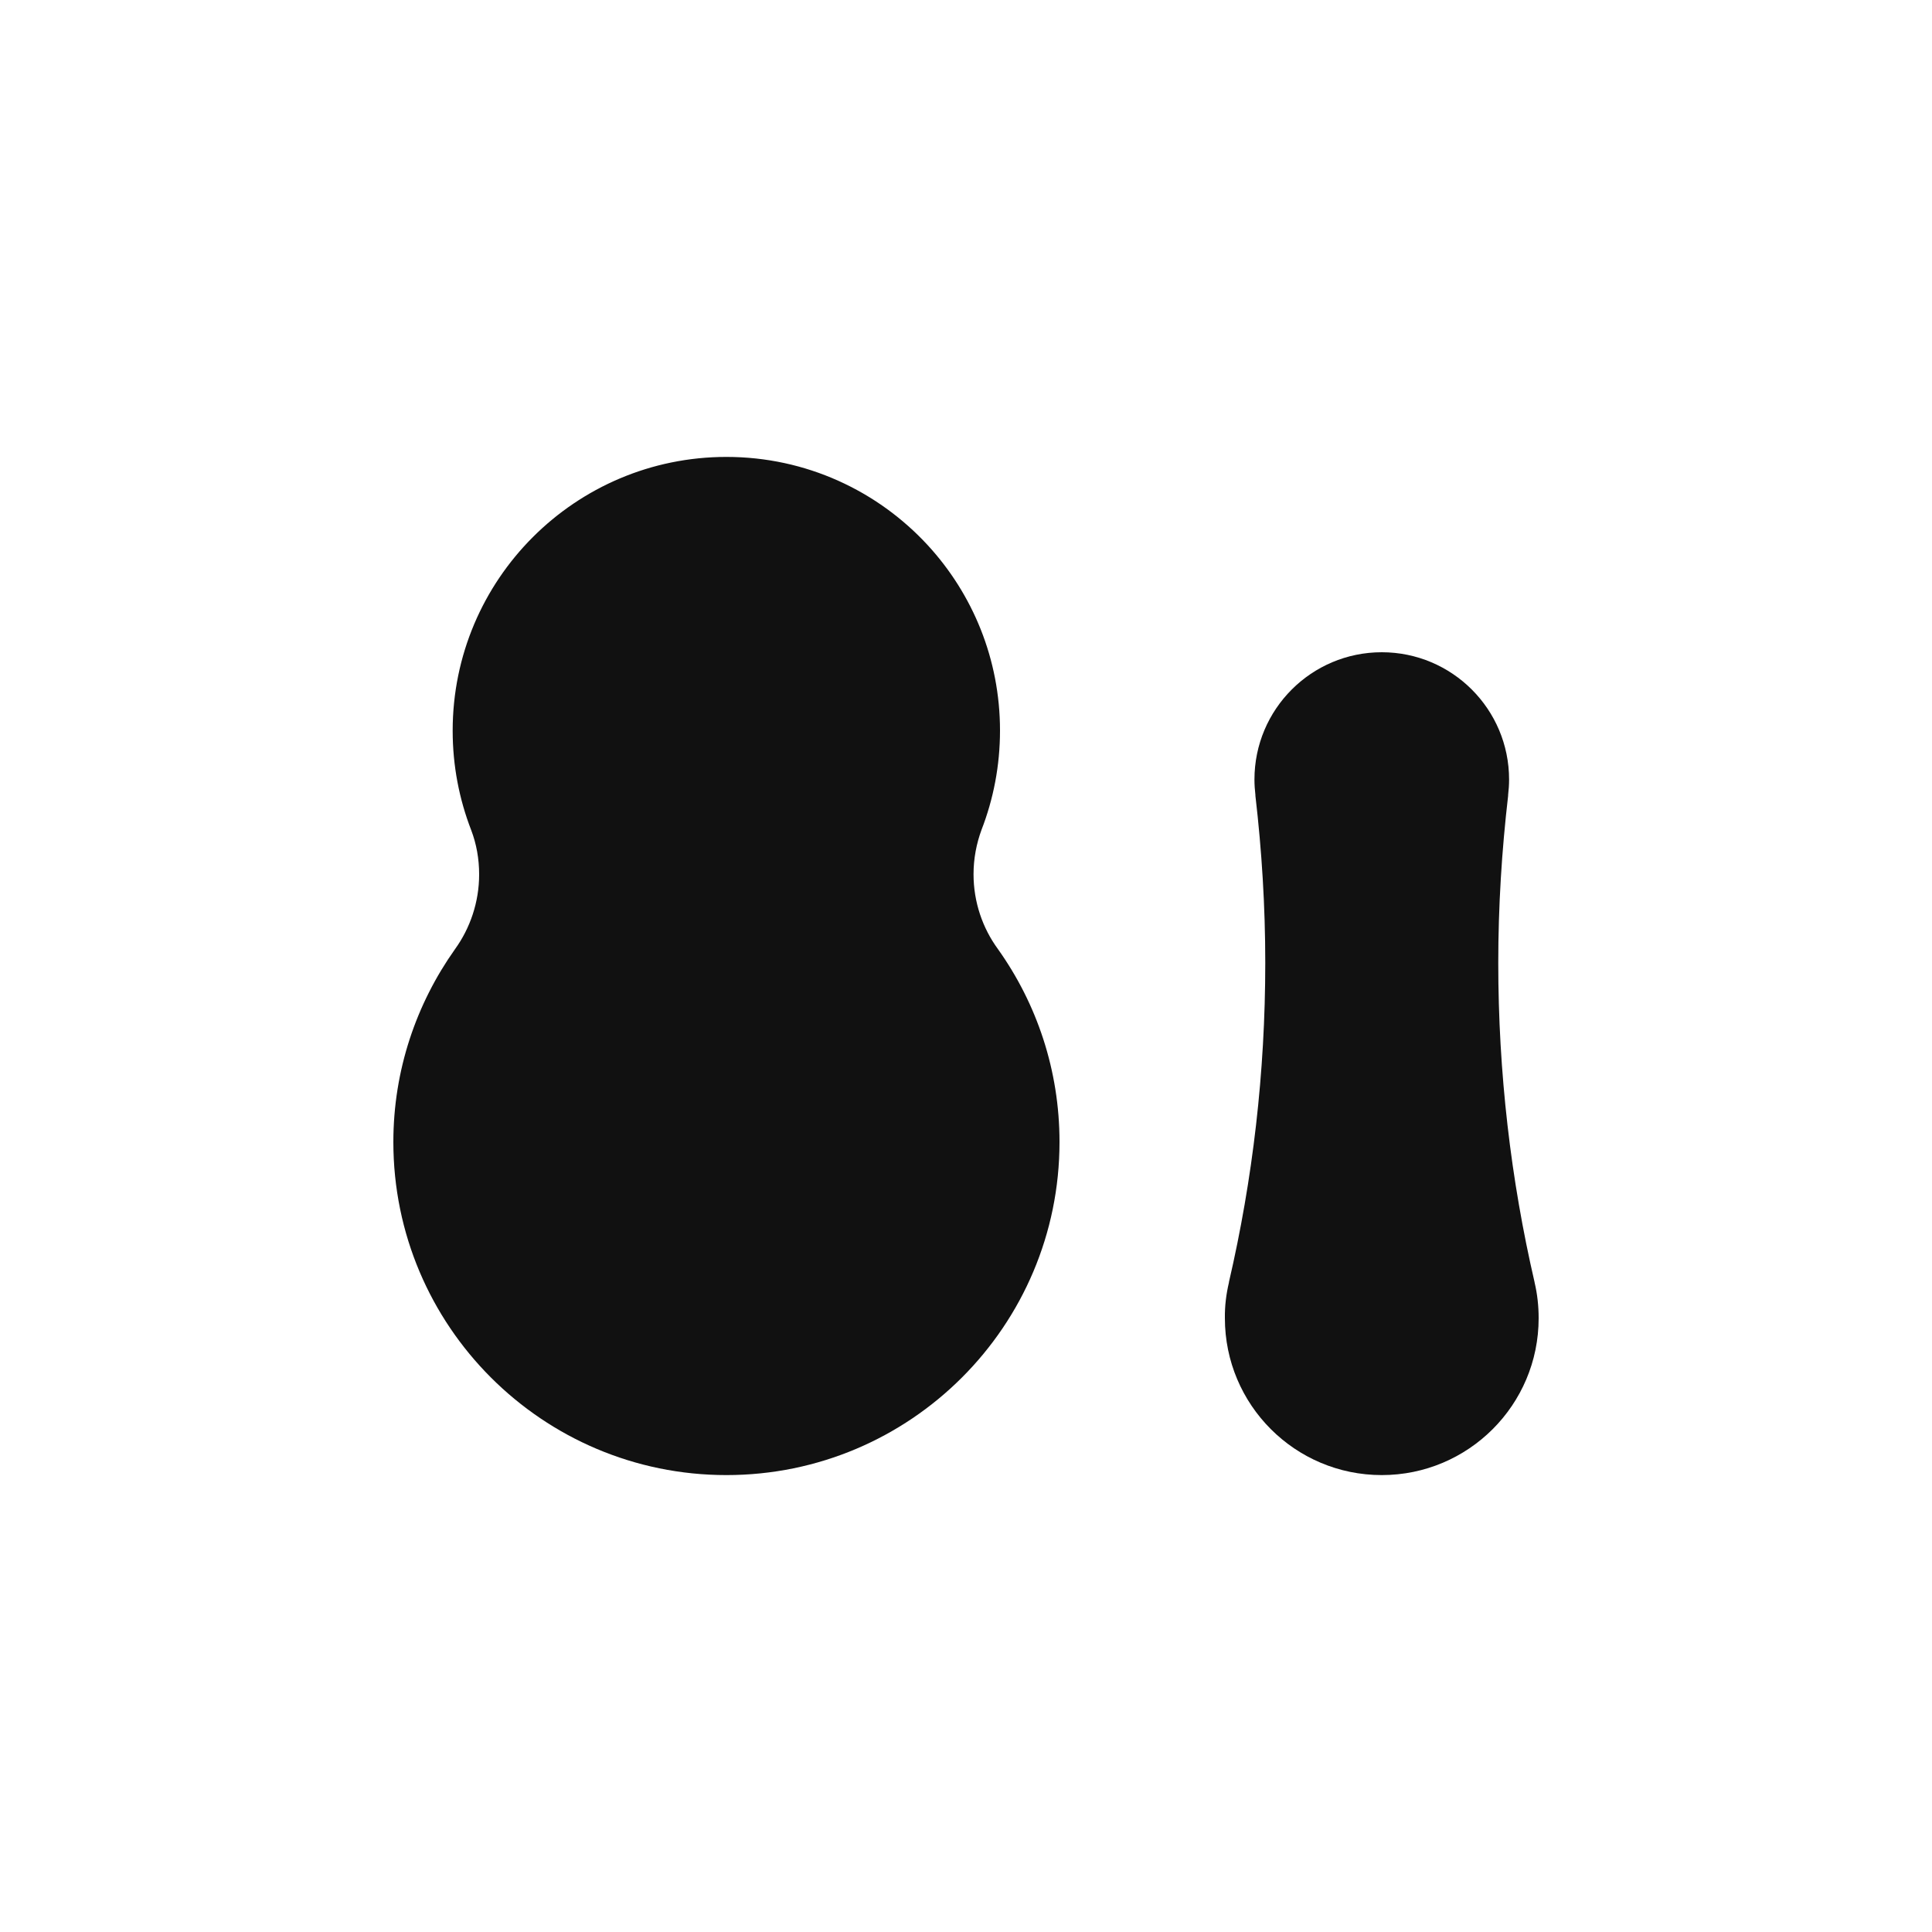 <?xml version="1.0" encoding="utf-8"?>
<!-- Generator: Adobe Illustrator 28.5.0, SVG Export Plug-In . SVG Version: 9.03 Build 54727)  -->
<svg version="1.1" baseProfile="basic" id="レイヤー_1"
	 xmlns="http://www.w3.org/2000/svg" xmlns:xlink="http://www.w3.org/1999/xlink" x="0px" y="0px" viewBox="0 0 1000 1000"
	 xml:space="preserve">
<style type="text/css">
	.st0{fill:#111111;}
</style>
<g>
	<path class="st0" d="M636.1,663.8l0-0.2c12.3-53.1,18.8-108.4,18.8-165.2c0-29.3-1.8-58.1-5.1-86.5l0-0.4c-0.3-2.6-0.5-5.3-0.5-8
		c0-36.4,29.5-65.9,65.9-65.9c36.4,0,65.9,29.5,65.9,65.9c0,2.7-0.2,5.4-0.5,8l0,0.4c-3.3,28.4-5.1,57.2-5.1,86.5
		c0,56.8,6.5,112.2,18.8,165.3l0,0.1h0c1.4,5.9,2.1,12.1,2.1,18.5c0,44.9-36.4,81.2-81.2,81.2c-44.9,0-81.2-36.4-81.2-81.2
		C633.9,675.9,634.7,669.7,636.1,663.8L636.1,663.8z"/>
	<path class="st0" d="M235.5,491.3L235.5,491.3c-20,28.2-31.9,62.6-31.9,99.8c0,95.2,77.2,172.4,172.4,172.4
		c95.2,0,172.4-77.2,172.4-172.4c0-37.2-11.8-71.7-31.9-99.9c-7.9-10.8-12.6-24.3-12.6-38.7c0-8.1,1.5-15.8,4.1-22.9
		c6.2-16,9.6-33.3,9.6-51.5c0-37-14.2-70.7-37.4-95.9c-25.9-28.1-63-45.7-104.2-45.7c-78.2,0-141.7,63.4-141.7,141.7
		c0,18.2,3.4,35.5,9.6,51.5c2.7,7.1,4.1,14.8,4.1,22.9C248,467,243.3,480.5,235.5,491.3z"/>
</g>
</svg>
